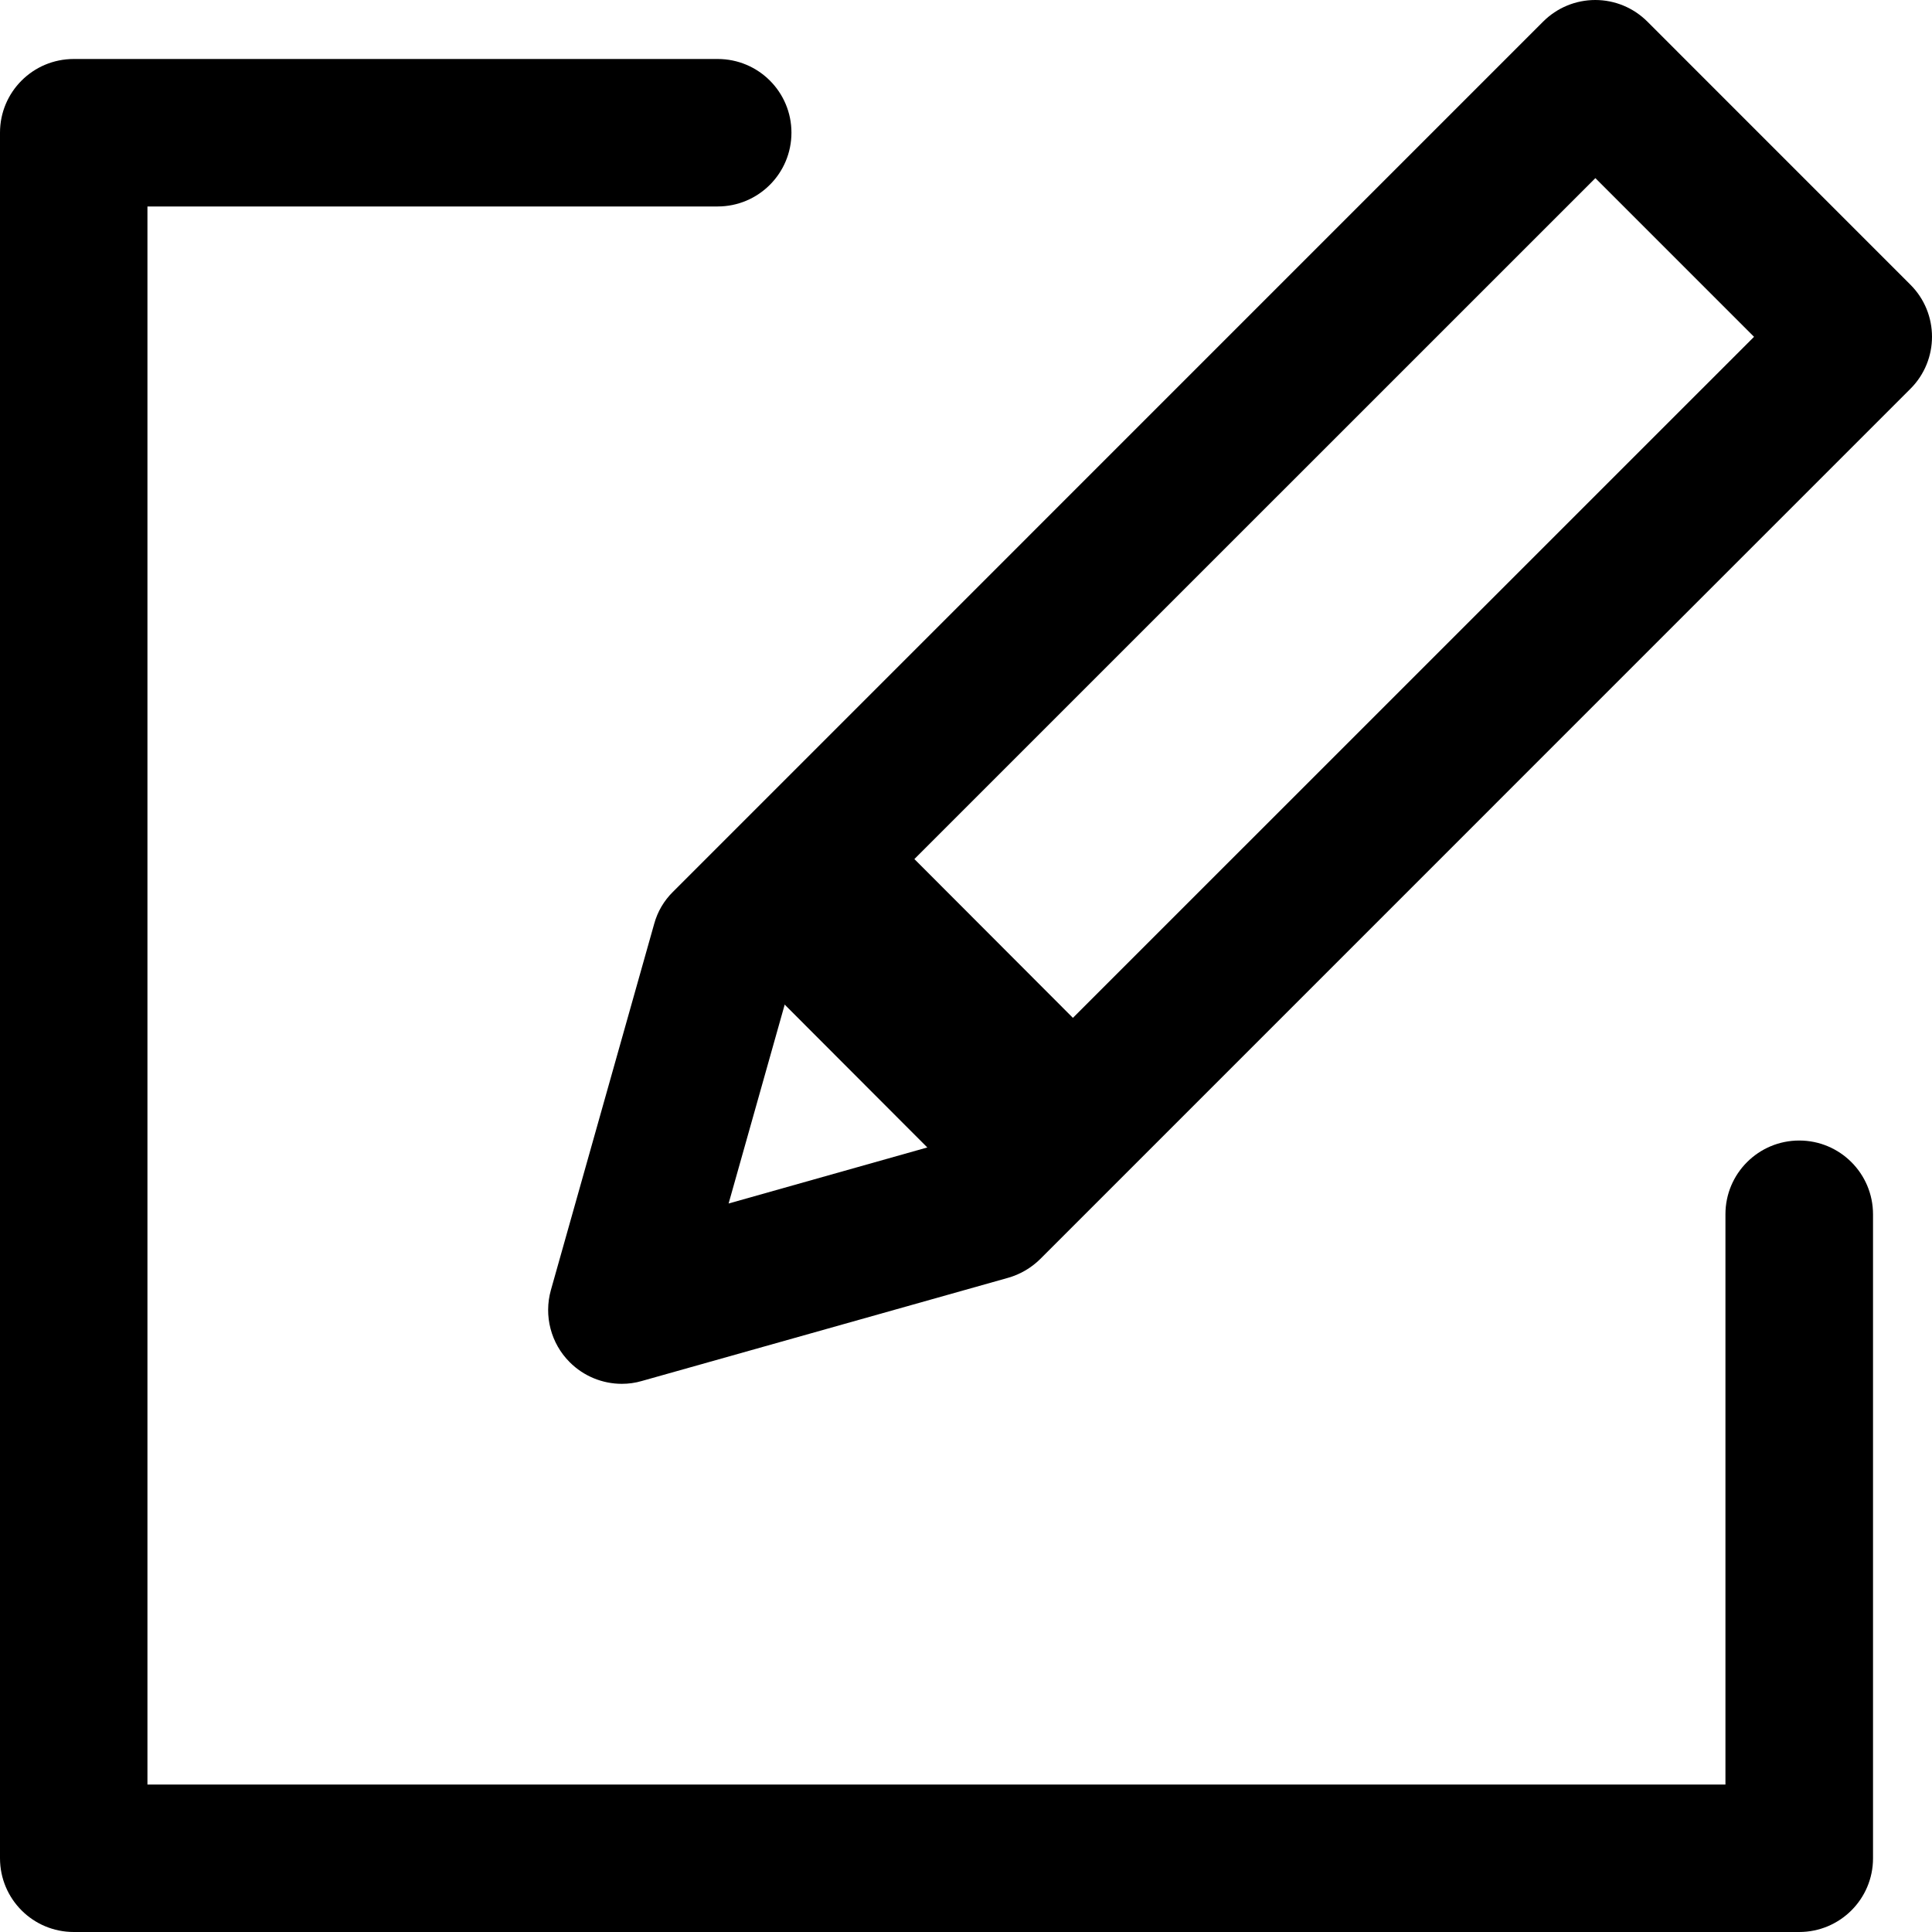 <?xml version="1.0" encoding="UTF-8" standalone="no"?>
<svg class="svgImg" xmlns="http://www.w3.org/2000/svg" xmlns:xlink="http://www.w3.org/1999/xlink" style="isolation:isolate" viewBox="0 0 400 400" width="100%" height="100%">
	<g>
		<path fill="currentColor" d=" M 372.512 236.133 C 364.087 236.133 357.235 242.96 357.235 251.387 L 357.235 369.467 L 30.527 369.467 L 30.527 42.747 L 148.584 42.747 C 157.009 42.747 163.861 35.92 163.861 27.467 C 163.861 19.04 157.035 12.213 148.584 12.213 L 15.277 12.213 C 6.825 12.213 0 19.04 0 27.467 L 0 384.72 C 0 393.173 6.825 400 15.277 400 L 372.512 400 C 380.937 400 387.789 393.173 387.789 384.747 L 387.789 251.413 C 387.789 242.96 380.937 236.133 372.512 236.133 Z "/>
		<path fill="currentColor" d=" M 395.521 58.933 L 341.078 4.48 C 338.199 1.6 334.333 0 330.281 0 C 326.228 0 322.362 1.6 319.483 4.48 L 139.332 184.64 C 137.466 186.48 136.133 188.747 135.44 191.28 L 114.057 267.093 C 112.564 272.427 114.057 278.133 117.95 282.027 C 120.856 284.933 124.748 286.507 128.748 286.507 C 130.134 286.507 131.52 286.32 132.88 285.92 L 208.705 264.56 C 211.238 263.84 213.504 262.507 215.37 260.667 L 395.521 80.507 C 401.493 74.56 401.493 64.88 395.521 58.933 Z  M 196.601 236.267 L 150.85 249.173 L 163.754 203.413 L 330.307 36.88 L 363.154 69.733 L 196.601 236.267 Z "/>
		<path fill="currentColor" d=" M 141.838 187.333 L 170.286 158.8 L 242.058 230.693 L 213.611 259.227 L 141.838 187.333 Z "/></g>
</svg>